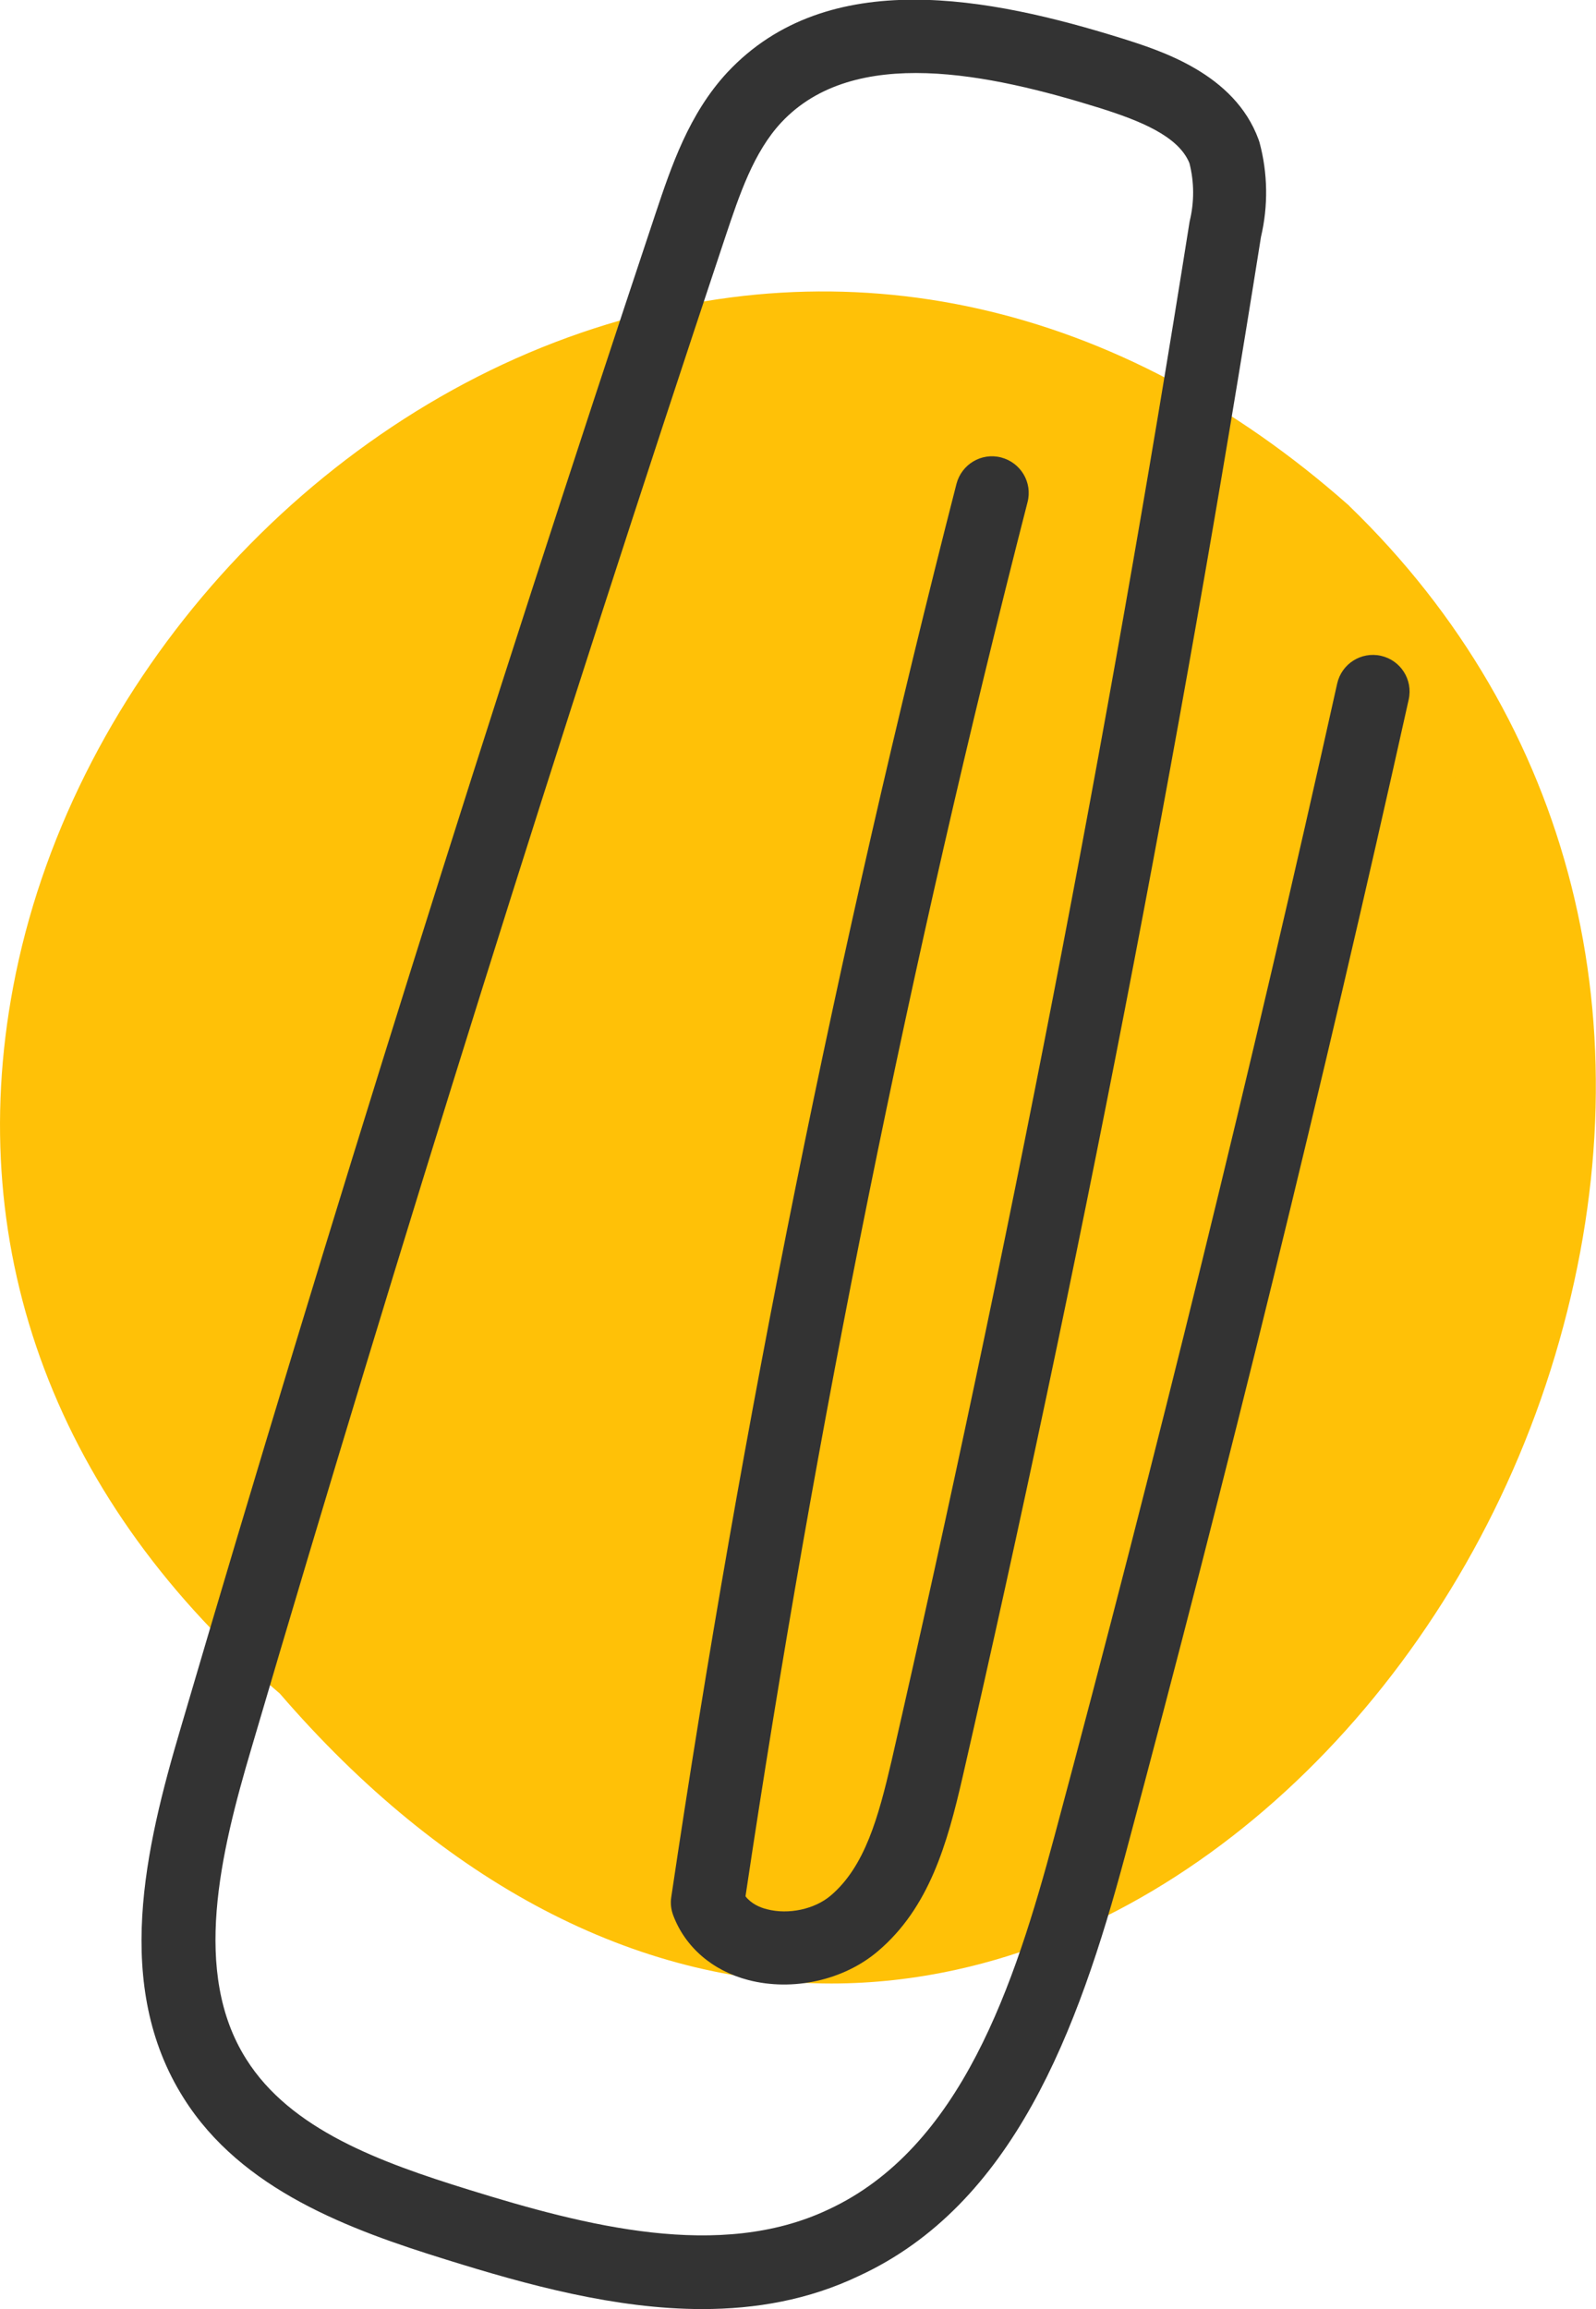 <?xml version="1.0" encoding="UTF-8"?> <svg xmlns="http://www.w3.org/2000/svg" width="262" height="379" viewBox="0 0 262 379" fill="none"> <g clip-path="url(#clip0_6:539)"> <path d="M217.345 87.346C91.796 -23.571 -74.519 167.998 50.187 273.664C171.046 414.405 330.226 196.499 217.345 87.346Z" fill="#FFC107"></path> <path d="M136.492 325.535C104.383 325.535 72.836 309.14 45.938 277.953C9.46 246.847 -6.093 205.679 2.165 161.945C11.224 113.762 48.744 70.59 95.444 54.596C139.057 39.644 183.753 49.665 221.313 82.856C221.393 82.896 221.433 82.977 221.513 83.057C258.072 118.412 270.659 168.319 255.987 220.029C241.316 271.981 201.551 313.469 157.096 323.25C150.201 324.773 143.346 325.535 136.492 325.535ZM134.968 59.887C123.143 59.887 111.198 61.892 99.372 65.94C56.601 80.612 22.288 120.056 13.99 164.15C6.574 203.594 20.805 240.834 54.076 269.054C54.316 269.255 54.557 269.495 54.757 269.736C84.901 304.811 119.375 319.242 154.53 311.505C194.776 302.646 230.894 264.565 244.442 216.702C257.831 169.441 246.447 123.944 213.256 91.755C189.405 70.71 162.427 59.887 134.968 59.887Z" fill="#FFC107"></path> <path d="M115.286 378.969C101.016 378.969 86.545 375.001 73.317 370.872C57.403 365.942 39.645 359.448 30.145 344.335C18.52 325.936 23.811 303.368 29.663 283.606C54.035 200.628 80.292 116.969 107.63 34.994C110.196 27.338 113.082 18.679 119.415 11.865C135.931 -5.773 162.628 -0.401 184.033 6.253C190.527 8.297 202.633 12.065 206.602 22.888C206.642 23.049 206.722 23.209 206.762 23.369C208.125 28.42 208.205 33.792 207.002 38.883C193.614 123.343 177.099 208.405 158.018 291.663C155.492 302.646 152.526 313.109 144.108 320.244C138.496 325.014 130.158 326.858 122.863 324.974C116.97 323.451 112.48 319.562 110.516 314.351C110.155 313.389 110.035 312.347 110.196 311.345C121.74 233.579 137.494 155.572 157.016 79.409C157.857 76.202 161.104 74.238 164.351 75.08C167.558 75.922 169.522 79.169 168.681 82.416C149.399 157.536 133.846 234.501 122.382 311.225C123.304 312.427 124.747 313.069 125.909 313.349C129.437 314.271 133.726 313.349 136.372 311.104C141.983 306.334 144.188 298.277 146.353 289.017C165.394 205.92 181.869 121.058 195.217 36.798C195.257 36.638 195.257 36.477 195.297 36.317C196.059 33.19 196.059 29.903 195.257 26.777C193.454 22.327 187.12 19.802 180.506 17.717C162.467 12.105 140.22 7.335 128.274 20.082C123.704 24.973 121.379 31.988 119.095 38.802C91.796 120.657 65.62 204.156 41.248 287.013C36.157 304.21 31.467 323.771 40.406 337.922C47.702 349.547 62.453 354.878 76.924 359.368C96.166 365.34 118.173 371.032 135.931 362.655C157.777 352.553 166.556 325.736 173.09 301.404C189.846 238.95 205.479 175.334 219.509 112.199C220.231 108.952 223.438 106.908 226.685 107.629C229.931 108.351 231.976 111.558 231.254 114.805C217.184 178.06 201.511 241.876 184.715 304.49C176.938 333.432 166.275 361.853 141.021 373.518C132.724 377.486 124.025 378.969 115.286 378.969Z" fill="#333333"></path> </g> <defs> <clipPath id="clip0_6:539"> <rect width="65.36" height="94.54" fill="white" transform="scale(4.009)"></rect> </clipPath> </defs> </svg> 